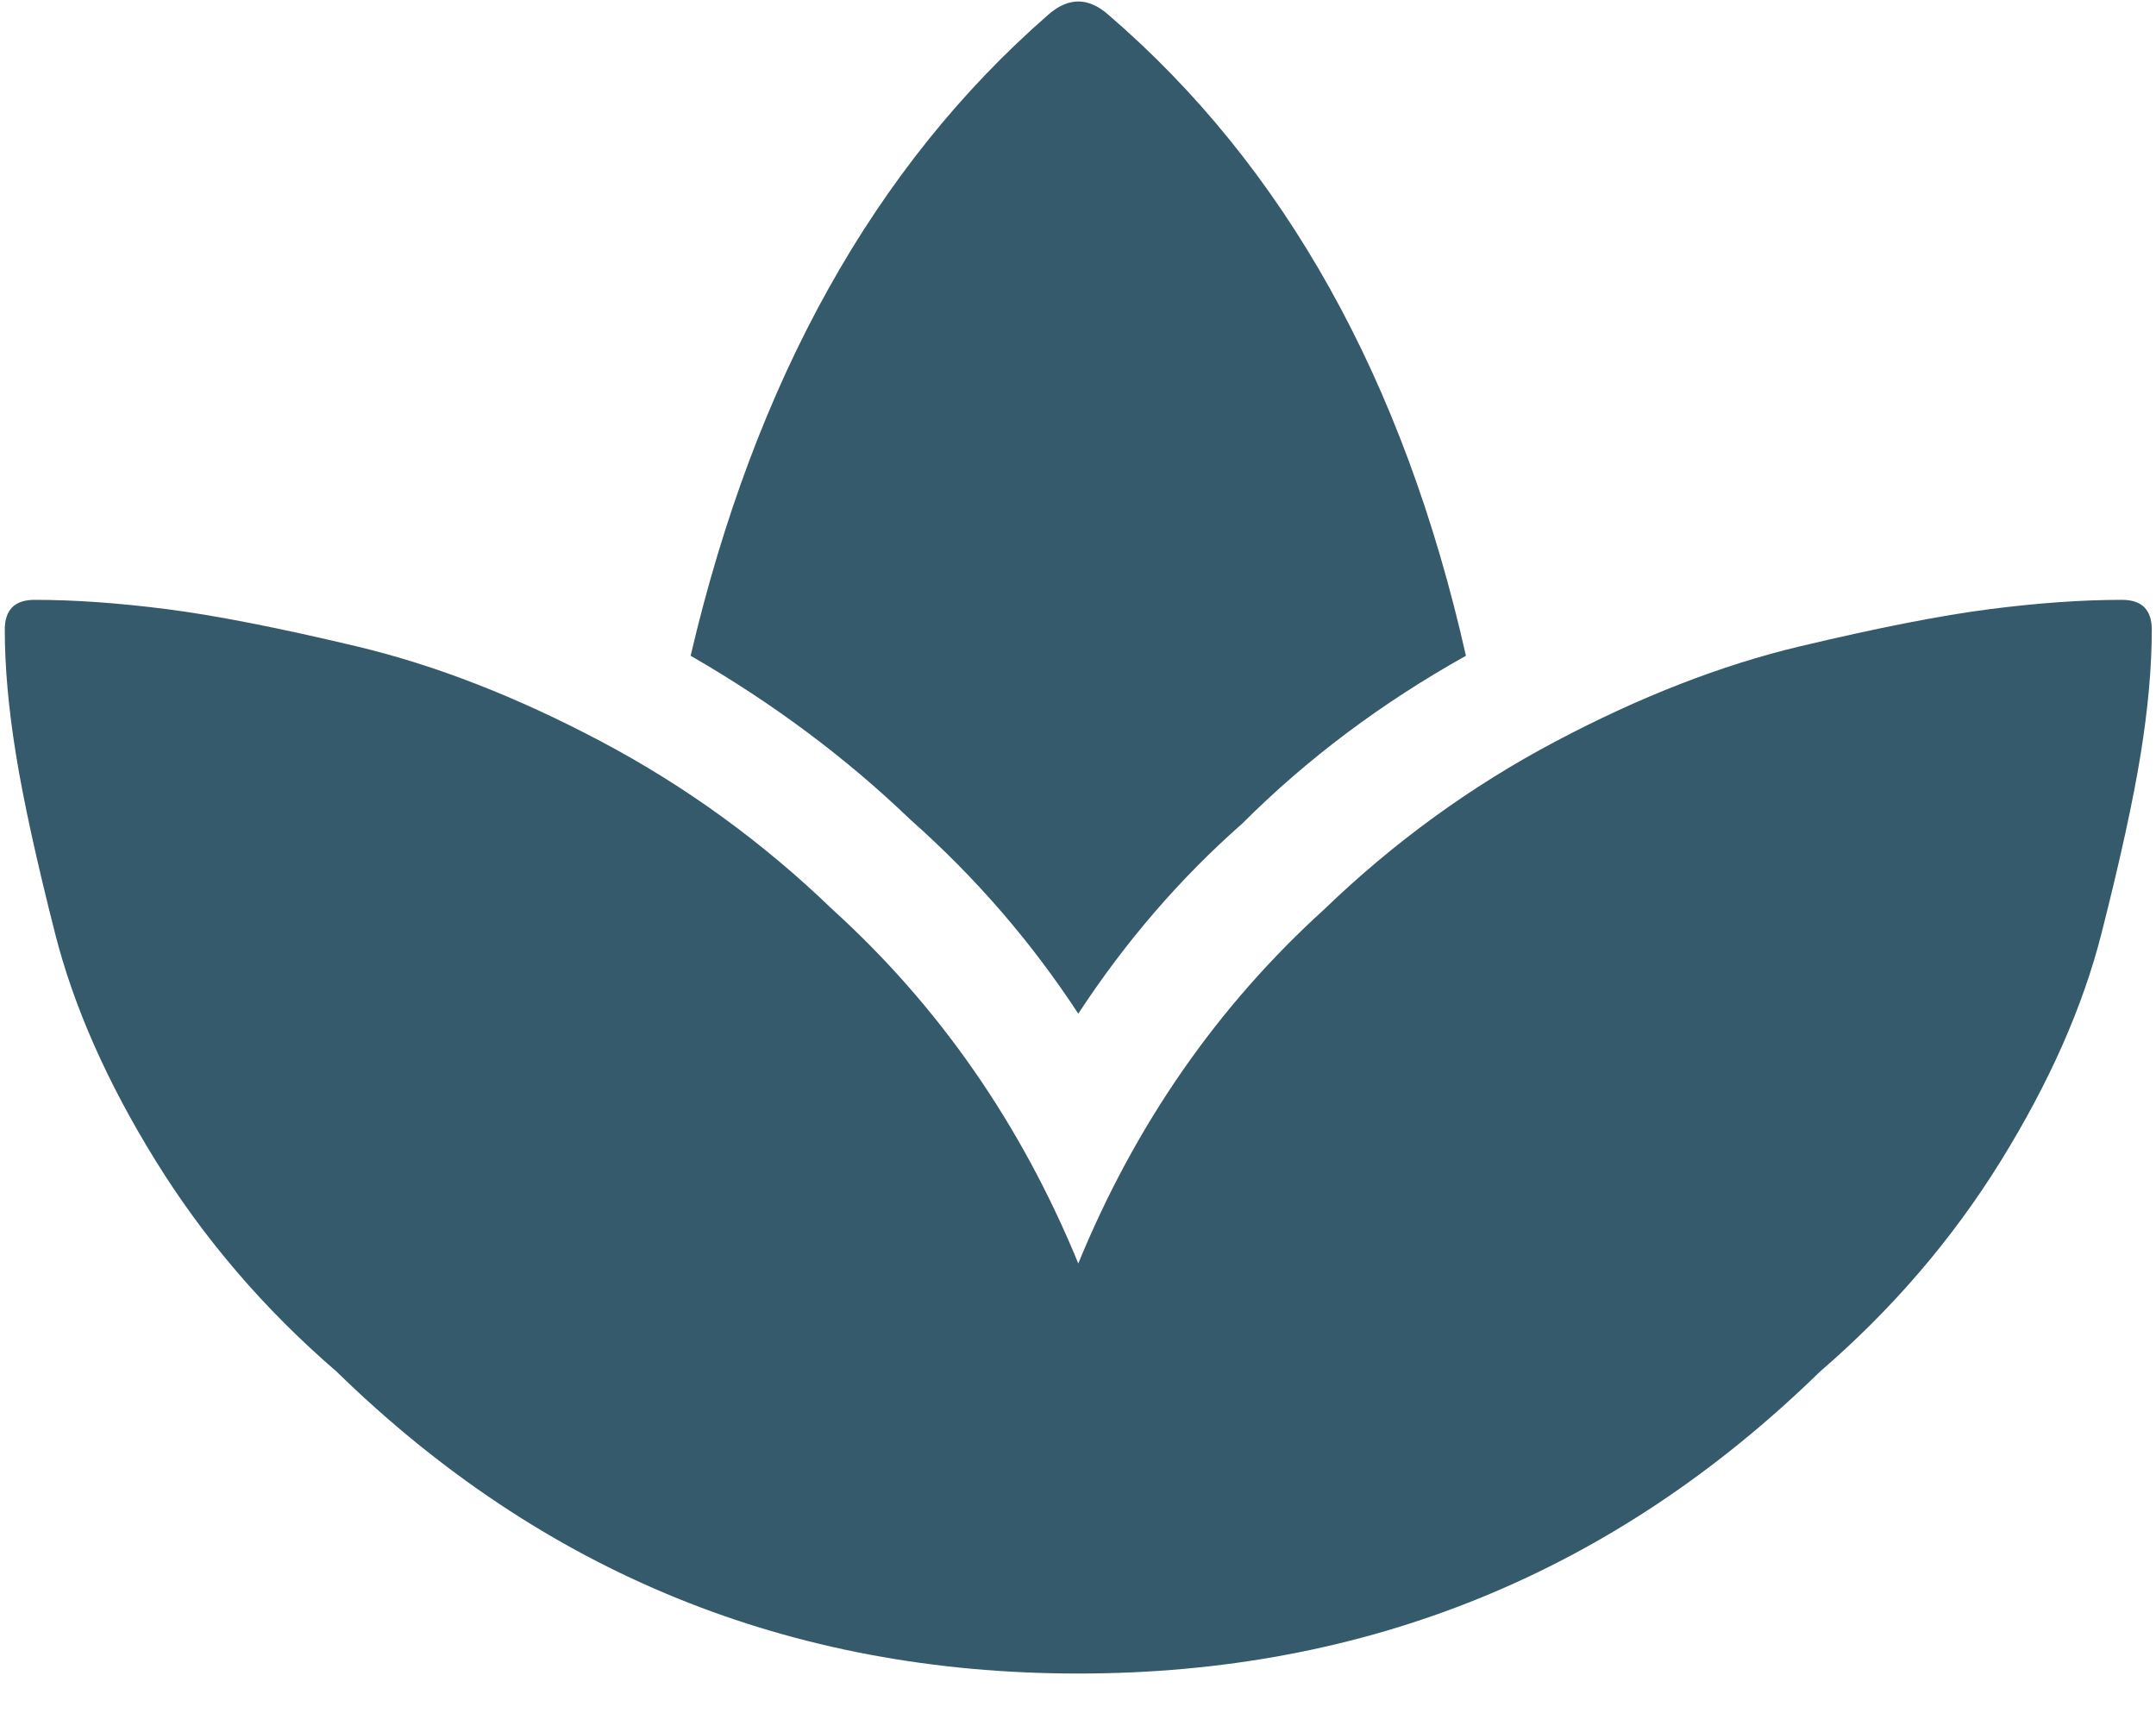 <svg clip-rule="evenodd" fill-rule="evenodd" stroke-linejoin="round" stroke-miterlimit="2" viewBox="0 0 371 298" xmlns="http://www.w3.org/2000/svg" xmlns:xlink="http://www.w3.org/1999/xlink"><clipPath id="a"><path clip-rule="evenodd" d="m.822.256h369.453v297.424h-369.453z"/></clipPath><path d="m.822.256h369.453v297.424h-369.453z" fill="none"/><g clip-path="url(#a)"><path d="m365.144 103.202c3.421 0 5.131 1.711 5.131 5.131 0 6.415-.641 13.577-1.924 21.488-1.283 7.91-3.528 18.173-6.735 30.787-3.207 12.615-8.98 25.657-17.318 39.127-8.338 13.469-18.708 25.549-31.108 36.239-35.492 34.636-78.039 51.955-127.641 51.955-49.603 0-92.15-17.319-127.641-51.955-12.401-10.69-22.77-22.77-31.109-36.239-8.338-13.47-14.111-26.512-17.318-39.127-3.207-12.614-5.452-22.877-6.735-30.787-1.282-7.911-1.924-15.073-1.924-21.488 0-3.42 1.711-5.131 5.131-5.131 6.842 0 14.432.535 22.771 1.604 8.338 1.069 19.242 3.207 32.712 6.414 13.469 3.207 27.473 8.659 42.012 16.356s27.794 17.318 39.768 28.863c18.387 16.677 32.498 36.988 42.333 60.934 9.835-23.946 23.946-44.257 42.333-60.934 11.973-11.545 25.229-21.166 39.767-28.863 14.539-7.697 28.543-13.149 42.013-16.356 13.469-3.207 24.373-5.345 32.712-6.414 8.338-1.069 15.928-1.604 22.77-1.604zm-179.595 71.197c-8.125-12.401-17.746-23.519-28.864-33.354-11.118-10.69-23.732-20.097-37.843-28.222 11.118-47.464 31.643-84.238 61.575-110.322 3.421-2.994 6.842-2.994 10.263 0 30.36 26.084 50.885 62.858 61.575 110.322-14.538 8.125-27.366 17.746-38.484 28.864-10.69 9.407-20.098 20.311-28.222 32.712z" fill="#355a6b" fill-rule="nonzero"/></g></svg>